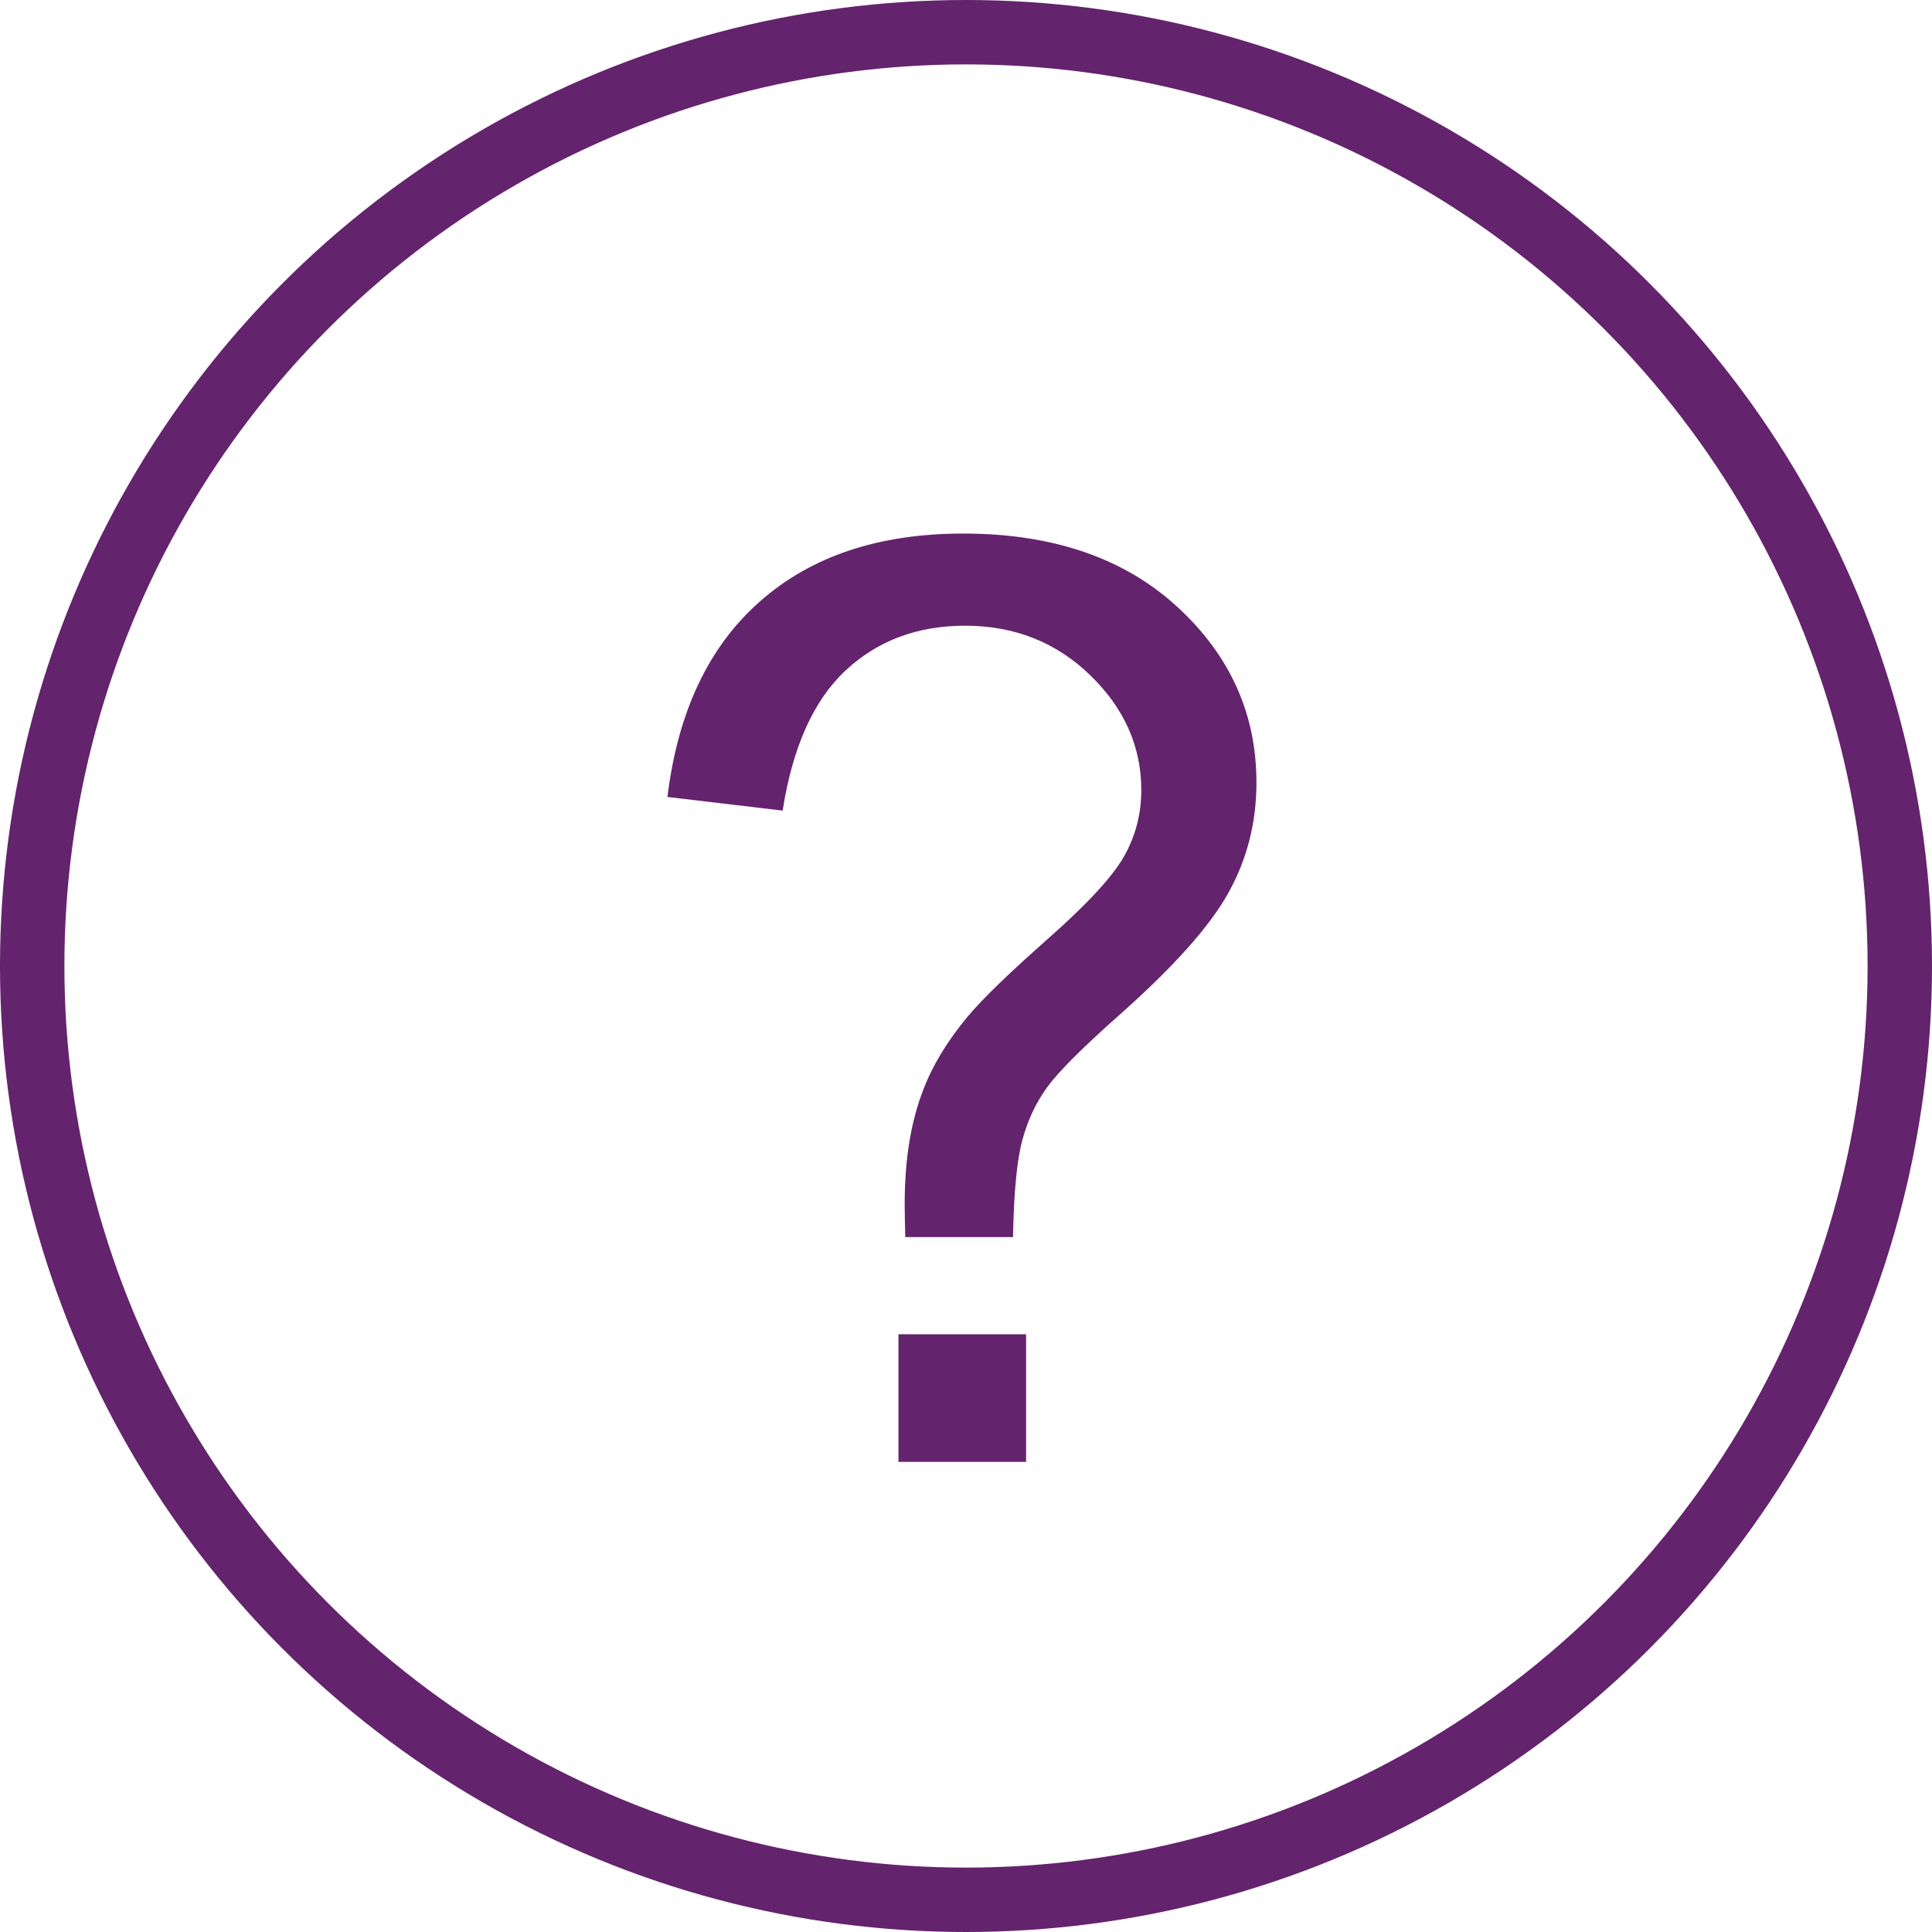<?xml version="1.0" encoding="UTF-8"?>
<svg width="30px" height="30px" viewBox="0 0 30 30" version="1.1" xmlns="http://www.w3.org/2000/svg" xmlns:xlink="http://www.w3.org/1999/xlink">
    <!-- Generator: Sketch 56.3 (81716) - https://sketch.com -->
    <title>info_btn</title>
    <desc>Created with Sketch.</desc>
    <g id="info_btn" stroke="none" stroke-width="1" fill="none" fill-rule="evenodd">
        <g id="Group-3">
            <g id="Group-2">
                <circle id="Oval" stroke="#64236D" cx="15" cy="15" r="14.5"></circle>
                <path d="M14.057,19.21 C14.051,18.978 14.048,18.804 14.048,18.688 C14.048,18.005 14.144,17.415 14.338,16.919 C14.48,16.545 14.708,16.168 15.024,15.787 C15.256,15.51 15.674,15.106 16.276,14.574 C16.879,14.042 17.27,13.619 17.451,13.303 C17.631,12.987 17.722,12.642 17.722,12.268 C17.722,11.592 17.457,10.997 16.929,10.485 C16.4,9.972 15.752,9.716 14.985,9.716 C14.244,9.716 13.626,9.948 13.129,10.412 C12.633,10.876 12.307,11.601 12.153,12.587 L10.364,12.375 C10.525,11.053 11.004,10.041 11.8,9.339 C12.596,8.636 13.648,8.285 14.956,8.285 C16.342,8.285 17.448,8.662 18.273,9.416 C19.098,10.17 19.51,11.082 19.51,12.152 C19.51,12.771 19.365,13.341 19.075,13.863 C18.785,14.386 18.218,15.02 17.373,15.768 C16.806,16.271 16.436,16.641 16.262,16.88 C16.088,17.118 15.959,17.392 15.875,17.702 C15.791,18.011 15.743,18.514 15.73,19.21 L14.057,19.21 Z M13.951,22.7 L13.951,20.718 L15.933,20.718 L15.933,22.7 L13.951,22.7 Z" id="?" fill="#64236D" fill-rule="nonzero"></path>
            </g>
        </g>
    </g>
</svg>